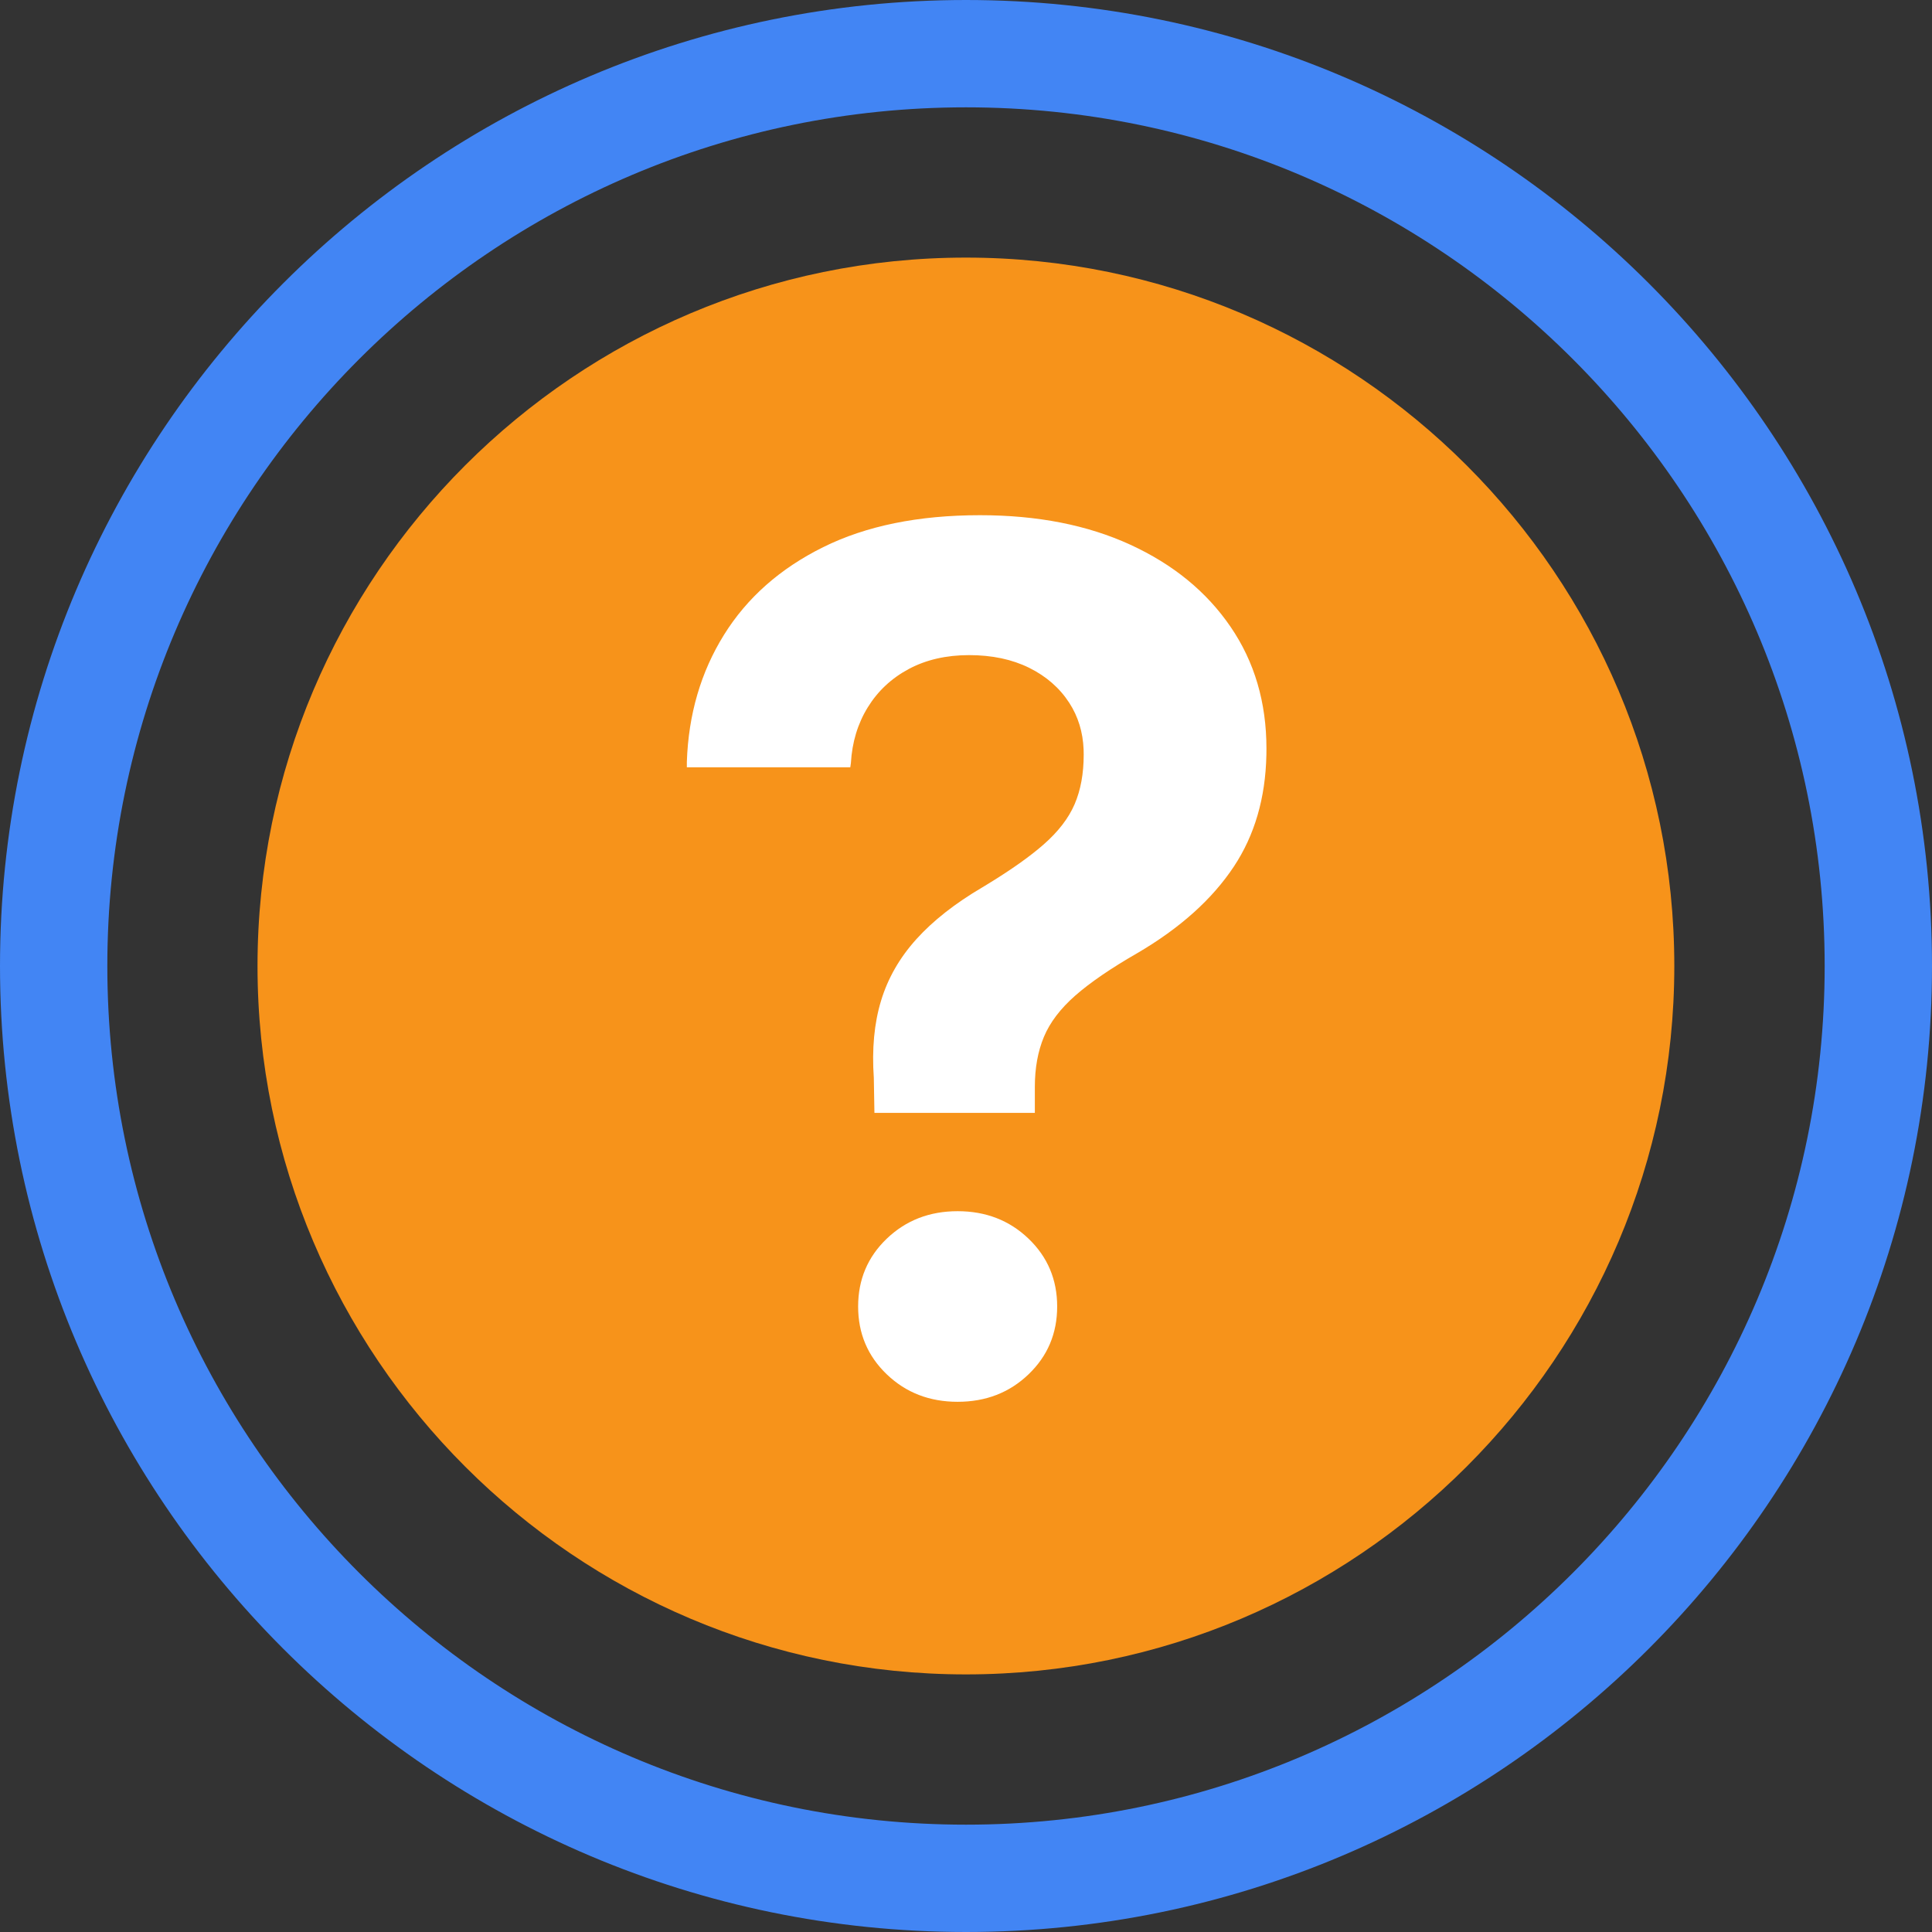 <svg width="90" height="90" viewBox="0 0 90 90" fill="none" xmlns="http://www.w3.org/2000/svg">
<rect x="0" y="0" width="90" height="90" fill="#333333" stroke="none"/>
<path d="M2.5 45C2.5 21.567 21.567 2.5 45 2.5C68.433 2.5 87.5 21.567 87.5 45C87.5 68.433 68.433 87.5 45 87.5C21.567 87.5 2.5 68.433 2.5 45Z" stroke="#4285F4" stroke-width="5"/>
<path d="M44.996 12C26.799 12 11.996 26.803 11.996 45C11.996 63.197 26.799 78 44.996 78C63.193 78 77.996 63.197 77.996 45C77.996 26.803 63.193 12 44.996 12Z" fill="#F7931A"/>
<path d="M40.734 51.843H48.207V50.635C48.207 49.754 48.348 48.977 48.629 48.303C48.91 47.629 49.397 46.987 50.09 46.378C50.783 45.77 51.747 45.109 52.984 44.398C54.969 43.236 56.468 41.892 57.479 40.366C58.446 38.906 58.951 37.175 58.993 35.175L58.996 34.873C58.996 32.719 58.439 30.827 57.324 29.198C56.21 27.568 54.655 26.294 52.66 25.377C50.666 24.459 48.329 24 45.651 24C42.785 24 40.35 24.496 38.346 25.489C36.342 26.482 34.801 27.844 33.724 29.577C32.647 31.31 32.071 33.281 31.996 35.491V35.744H39.61L39.638 35.547C39.694 34.573 39.957 33.707 40.425 32.949C40.893 32.19 41.53 31.595 42.335 31.164C43.141 30.734 44.077 30.518 45.145 30.518C46.212 30.518 47.144 30.715 47.94 31.108C48.736 31.502 49.359 32.045 49.809 32.738C50.224 33.377 50.447 34.105 50.479 34.92L50.483 35.154C50.483 36.034 50.343 36.802 50.062 37.458C49.781 38.113 49.298 38.741 48.615 39.34C47.98 39.897 47.115 40.51 46.02 41.179L45.763 41.335C44.489 42.084 43.464 42.89 42.687 43.751C41.909 44.613 41.361 45.568 41.043 46.617C40.724 47.666 40.612 48.865 40.706 50.213L40.734 51.843ZM44.611 65.301C43.3 65.301 42.2 64.875 41.31 64.022C40.42 63.17 39.975 62.117 39.975 60.862C39.975 59.607 40.42 58.553 41.31 57.701C42.2 56.849 43.3 56.422 44.611 56.422C45.922 56.422 47.023 56.849 47.912 57.701C48.802 58.553 49.247 59.607 49.247 60.862C49.247 62.117 48.802 63.17 47.912 64.022C47.023 64.875 45.922 65.301 44.611 65.301Z" fill="white"/>
</svg>
